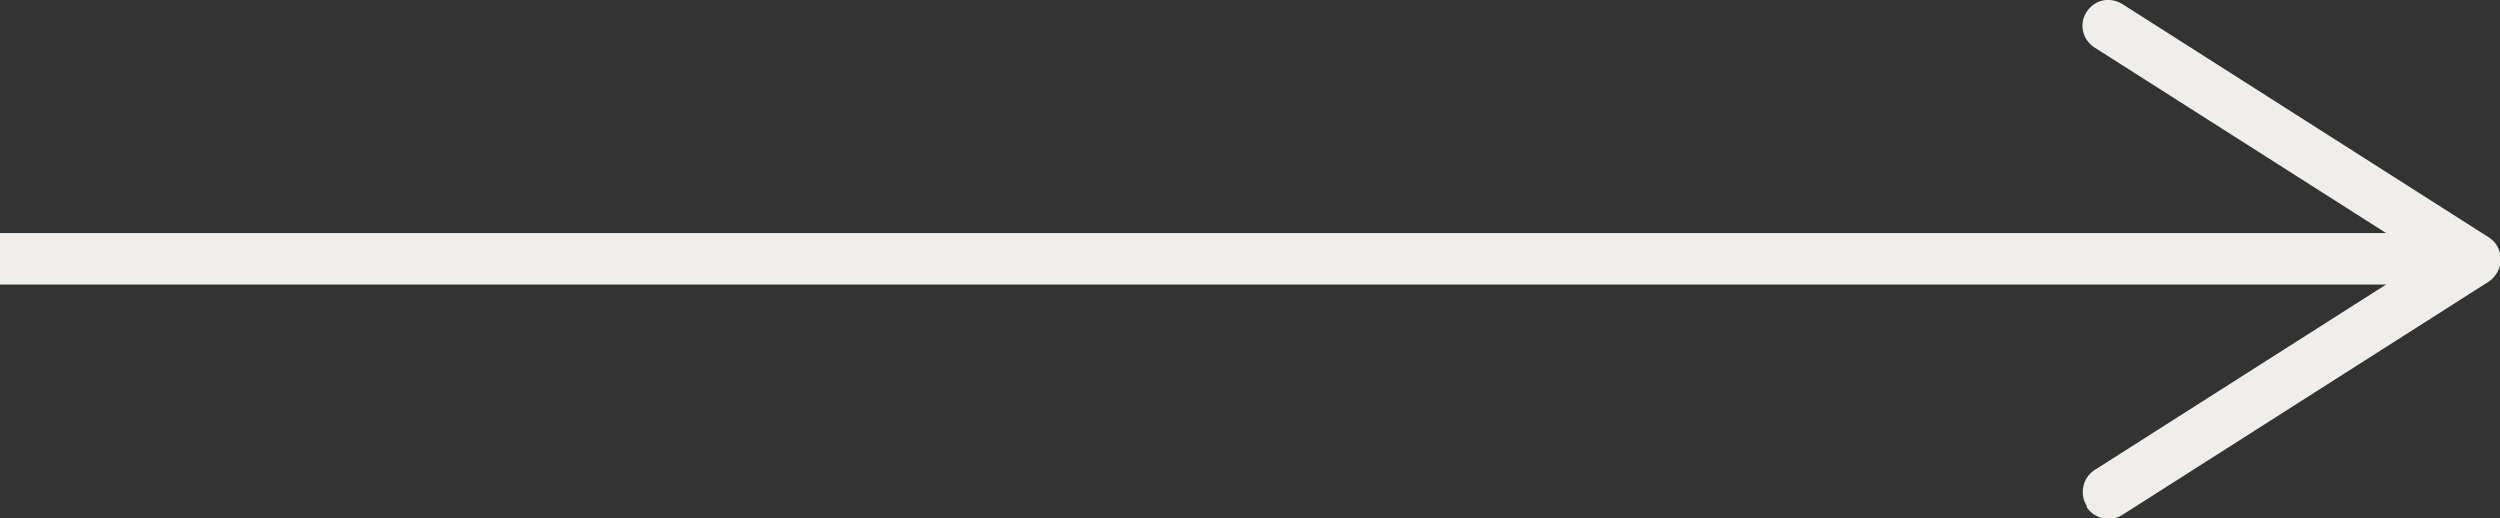<?xml version="1.0" encoding="UTF-8"?>
<svg id="Layer_2" data-name="Layer 2" xmlns="http://www.w3.org/2000/svg" width="36.42" height="7.55" viewBox="0 0 36.42 7.55">
  <rect x="0" y="0" width="36.42" height="7.55" fill="#333333" stroke="none"/>
  <defs>
    <style>
      .cls-1 {
        fill: none;
        stroke: #efeeeb;
        stroke-miterlimit: 10;
        stroke-width: .75px;
      }

      .cls-2 {
        fill: #efeeeb;
      }
    </style>
  </defs>
  <g id="Layer_1-2" data-name="Layer 1">
    <g>
      <line class="cls-1" y1="3.77" x2="35.52" y2="3.77"/>
      <path class="cls-2" d="M30.4,7.37c-.11-.17-.06-.41.11-.52l4.84-3.08-4.84-3.08c-.17-.11-.23-.34-.11-.52s.34-.22.52-.11l5.34,3.4c.11.07.17.19.17.32s-.07.25-.17.32l-5.34,3.4c-.06.04-.13.06-.2.06-.12,0-.25-.06-.32-.17Z"/>
    </g>
  </g>
</svg>